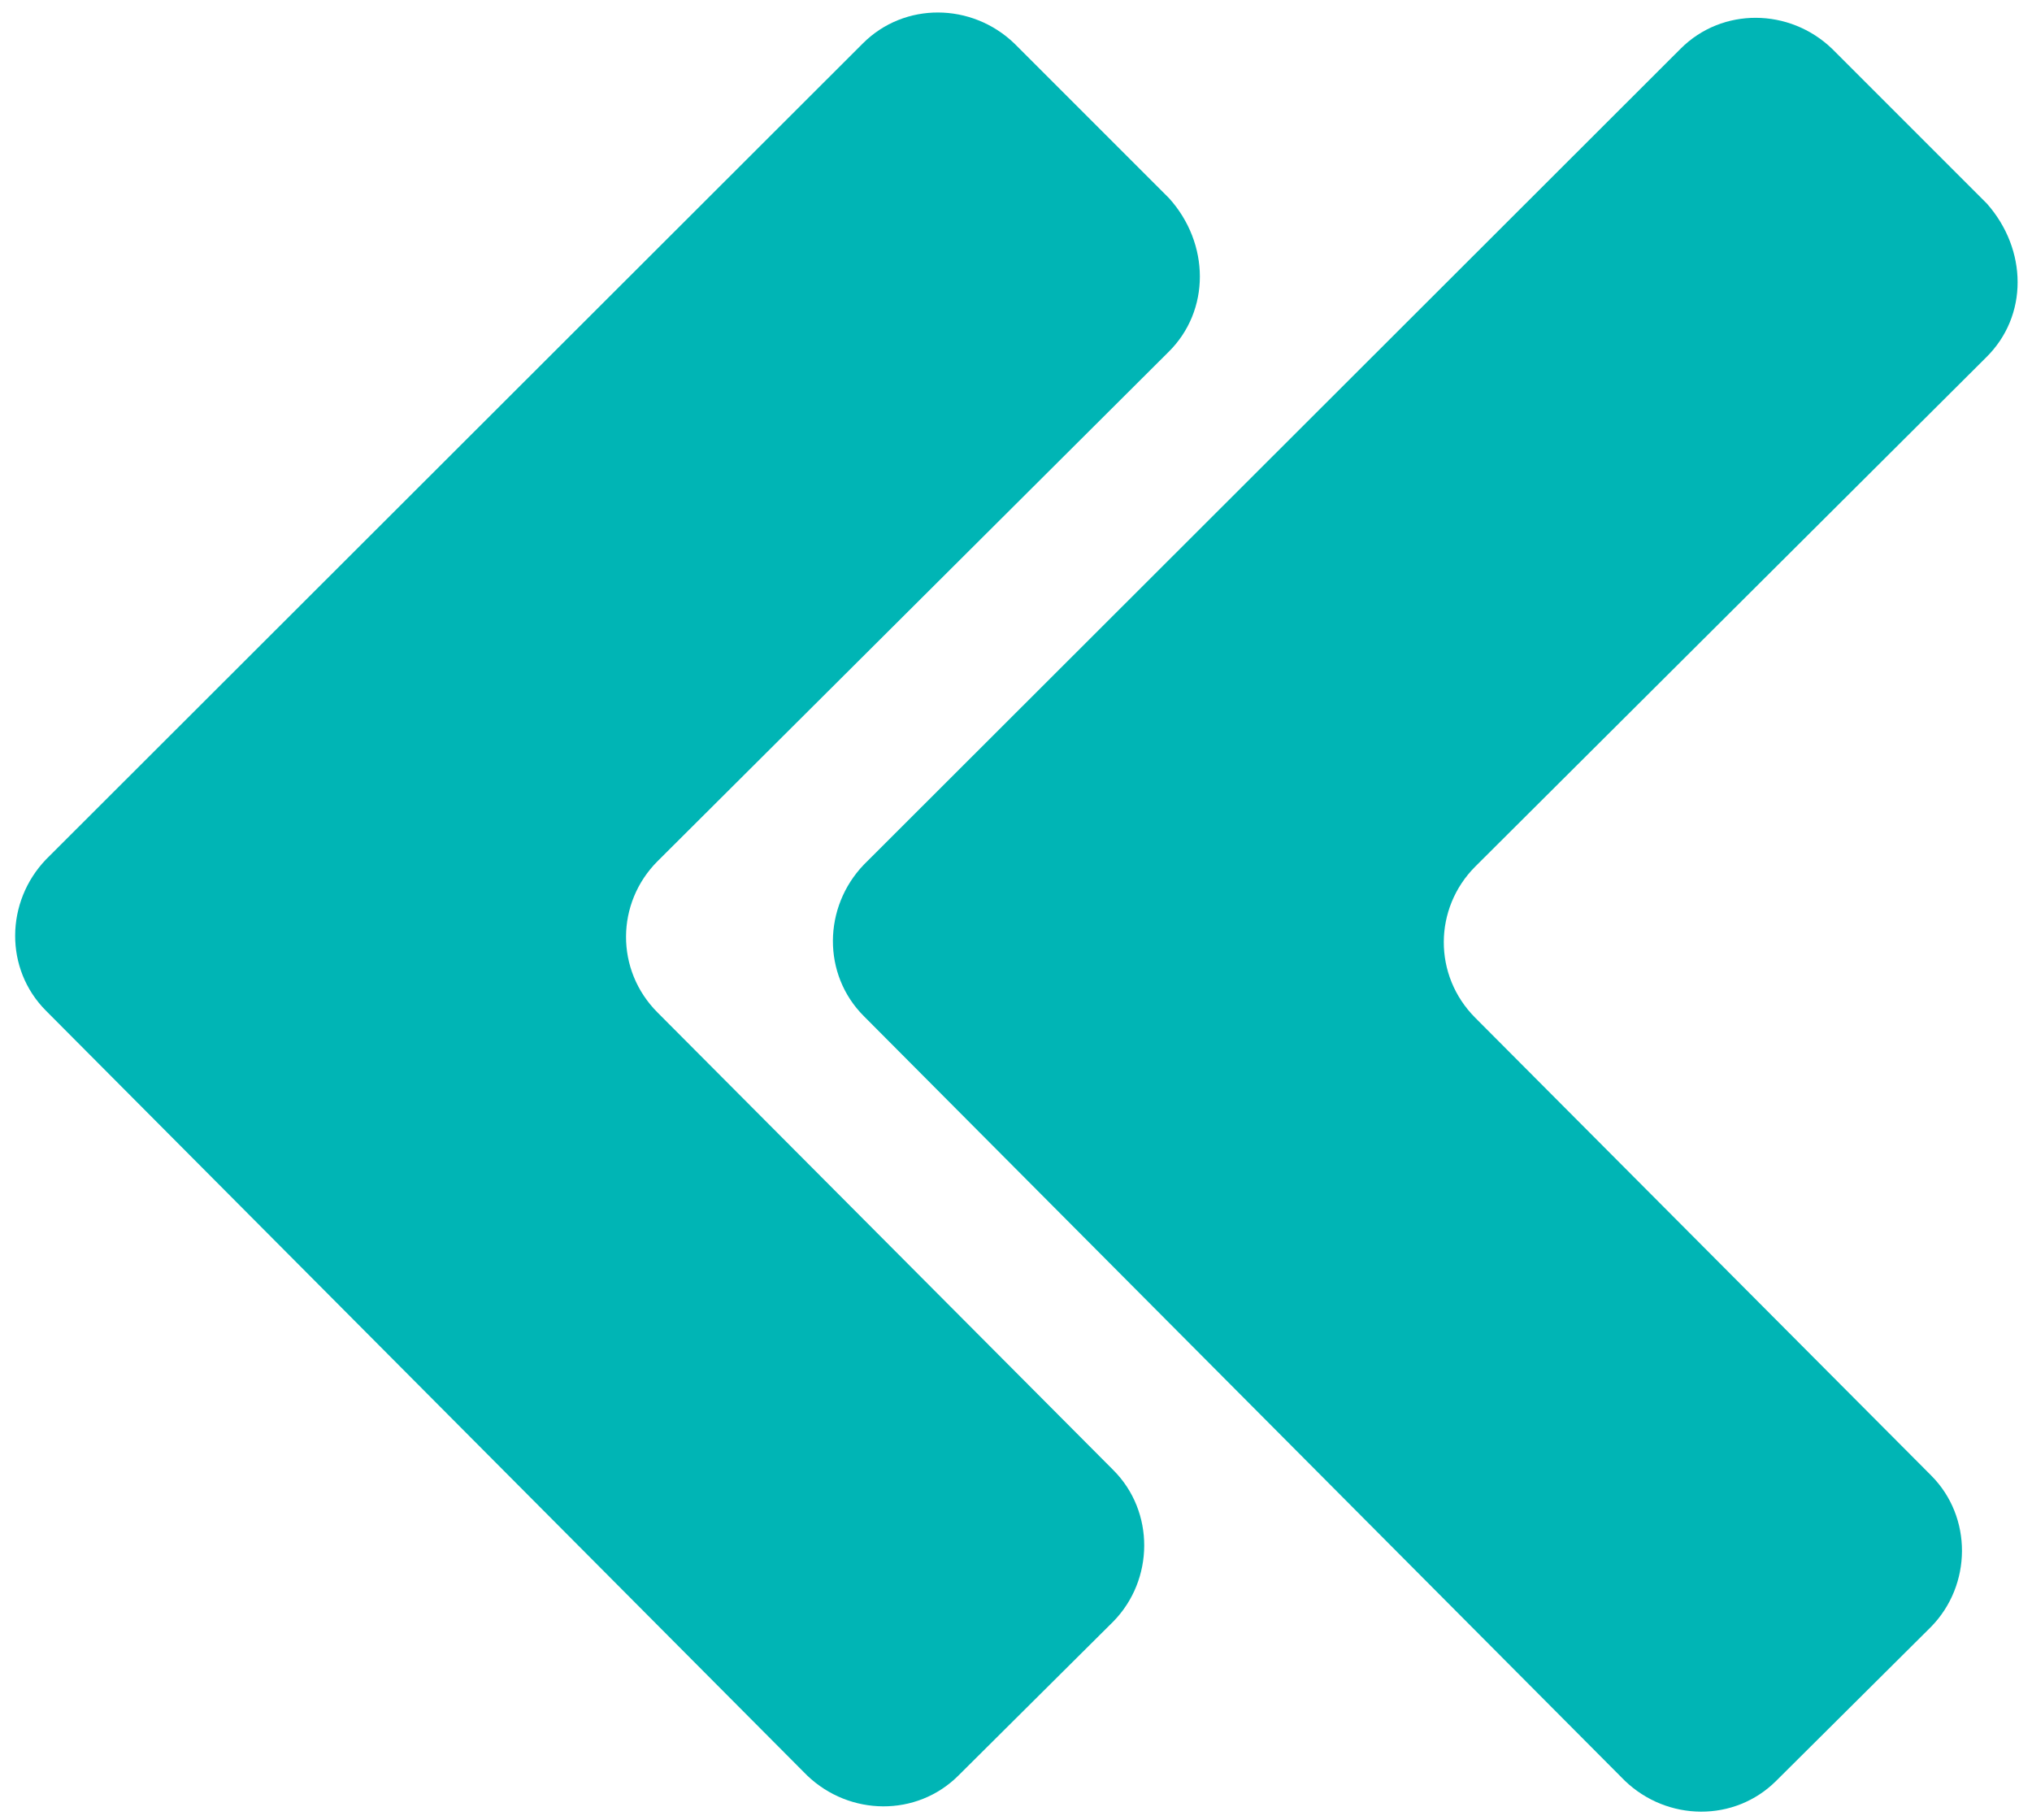 <?xml version="1.0" encoding="utf-8"?>
<!-- Generator: Adobe Illustrator 25.2.3, SVG Export Plug-In . SVG Version: 6.00 Build 0)  -->
<svg version="1.1" id="Calque_1" xmlns="http://www.w3.org/2000/svg" xmlns:xlink="http://www.w3.org/1999/xlink" x="0px" y="0px"
	 viewBox="0 0 229.6 205.6" style="enable-background:new 0 0 229.6 205.6;" xml:space="preserve">
<style type="text/css">
	.st0{fill:#00B5B5;}
</style>
<path class="st0" d="M132.1,22.4L114.6,4.9c-4.8-4.6-12.4-4.7-17.1,0L5.2,97.1c-4.6,4.8-4.7,12.4,0,17.1l86,86.4
	c4.8,4.6,12.4,4.7,17.1,0l17.5-17.4c4.6-4.7,4.7-12.4,0-17.1l-51.5-51.7c-4.8-4.8-4.7-12.4,0-17.1l57.7-57.5
	C136.8,35.1,136.7,27.5,132.1,22.4z"/>
<path class="st0" d="M224.5,23L207,5.5c-4.8-4.6-12.4-4.7-17.1,0L97.6,97.7c-4.6,4.8-4.7,12.4,0,17.1l86,86.4
	c4.8,4.6,12.4,4.7,17.1,0l17.5-17.4c4.6-4.7,4.7-12.4,0-17.1L166.7,115c-4.8-4.8-4.7-12.4,0-17.1l57.7-57.5
	C229.2,35.7,229.1,28.2,224.5,23z"/>
</svg>
